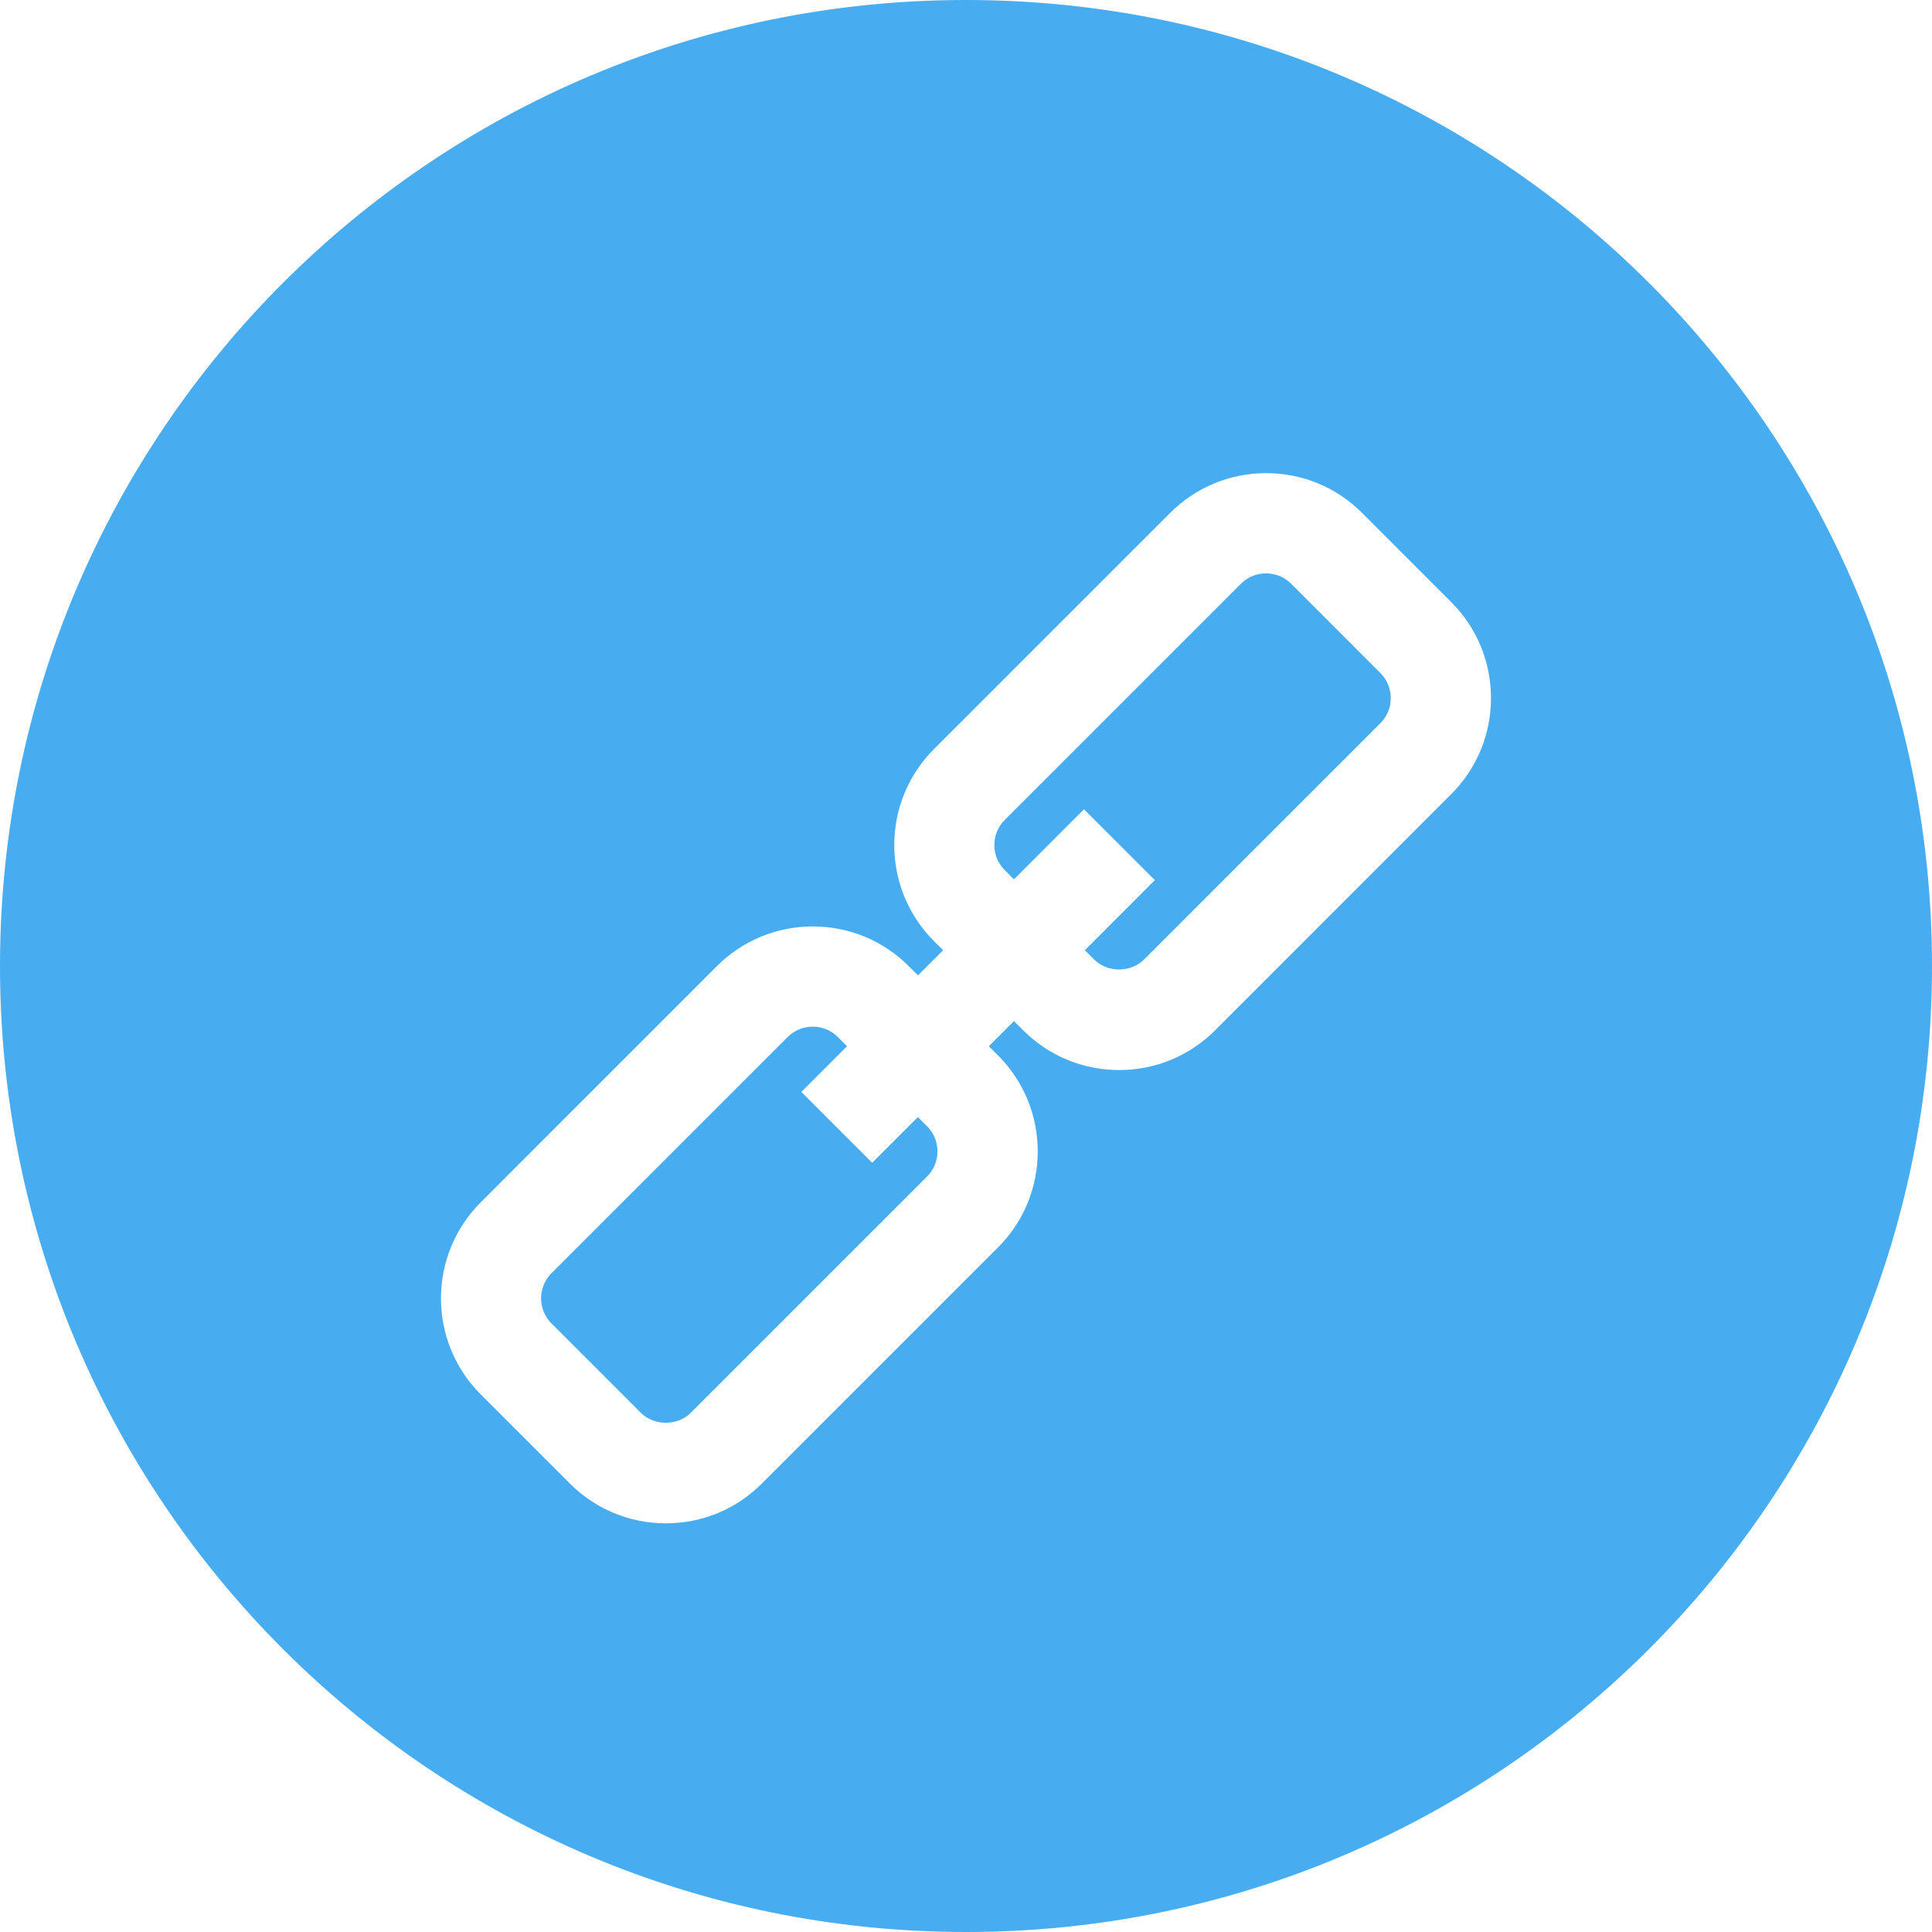 <svg width="40" height="40" viewBox="0 0 40 40" fill="none" xmlns="http://www.w3.org/2000/svg">
<path d="M19.999 0C8.954 0 0 8.955 0 20C0 31.044 8.954 40 19.999 40C31.044 40 40 31.045 40 20C40 8.954 31.044 0 19.999 0ZM30.048 16.44L25.157 21.332C24.626 21.862 23.921 22.154 23.171 22.154C22.421 22.154 21.715 21.862 21.185 21.332L20.993 21.14L20.472 21.661L20.664 21.852C21.759 22.948 21.759 24.73 20.664 25.825L15.773 30.716C15.242 31.247 14.537 31.539 13.786 31.539C13.036 31.539 12.331 31.247 11.8 30.716L9.951 28.867C8.856 27.772 8.856 25.99 9.951 24.895L14.842 20.003C15.373 19.473 16.078 19.181 16.829 19.181C17.579 19.181 18.284 19.473 18.815 20.003L19.006 20.194L19.527 19.674L19.336 19.483C18.241 18.388 18.241 16.606 19.335 15.511L24.227 10.619C24.758 10.088 25.464 9.796 26.214 9.796C26.964 9.796 27.669 10.088 28.2 10.619L30.049 12.469C31.143 13.563 31.143 15.345 30.048 16.44Z" fill="#48ACF0"/>
<path d="M19.004 23.128L18.058 24.074L16.591 22.607L17.537 21.661L17.346 21.47C17.207 21.332 17.023 21.256 16.827 21.256C16.631 21.256 16.447 21.332 16.308 21.47L11.417 26.361C11.131 26.648 11.131 27.113 11.417 27.399L13.266 29.249C13.544 29.526 14.027 29.526 14.304 29.249L19.195 24.358C19.481 24.071 19.481 23.605 19.195 23.319L19.004 23.128Z" fill="#48ACF0"/>
<path d="M26.732 12.086C26.593 11.947 26.408 11.871 26.212 11.871C26.016 11.871 25.831 11.947 25.692 12.086L20.801 16.977C20.515 17.264 20.515 17.729 20.802 18.015L20.993 18.206L22.443 16.755L23.91 18.222L22.46 19.673L22.651 19.864C22.928 20.141 23.411 20.142 23.689 19.864L28.58 14.973C28.866 14.687 28.866 14.222 28.58 13.935L26.732 12.086Z" fill="#48ACF0"/>
</svg>
